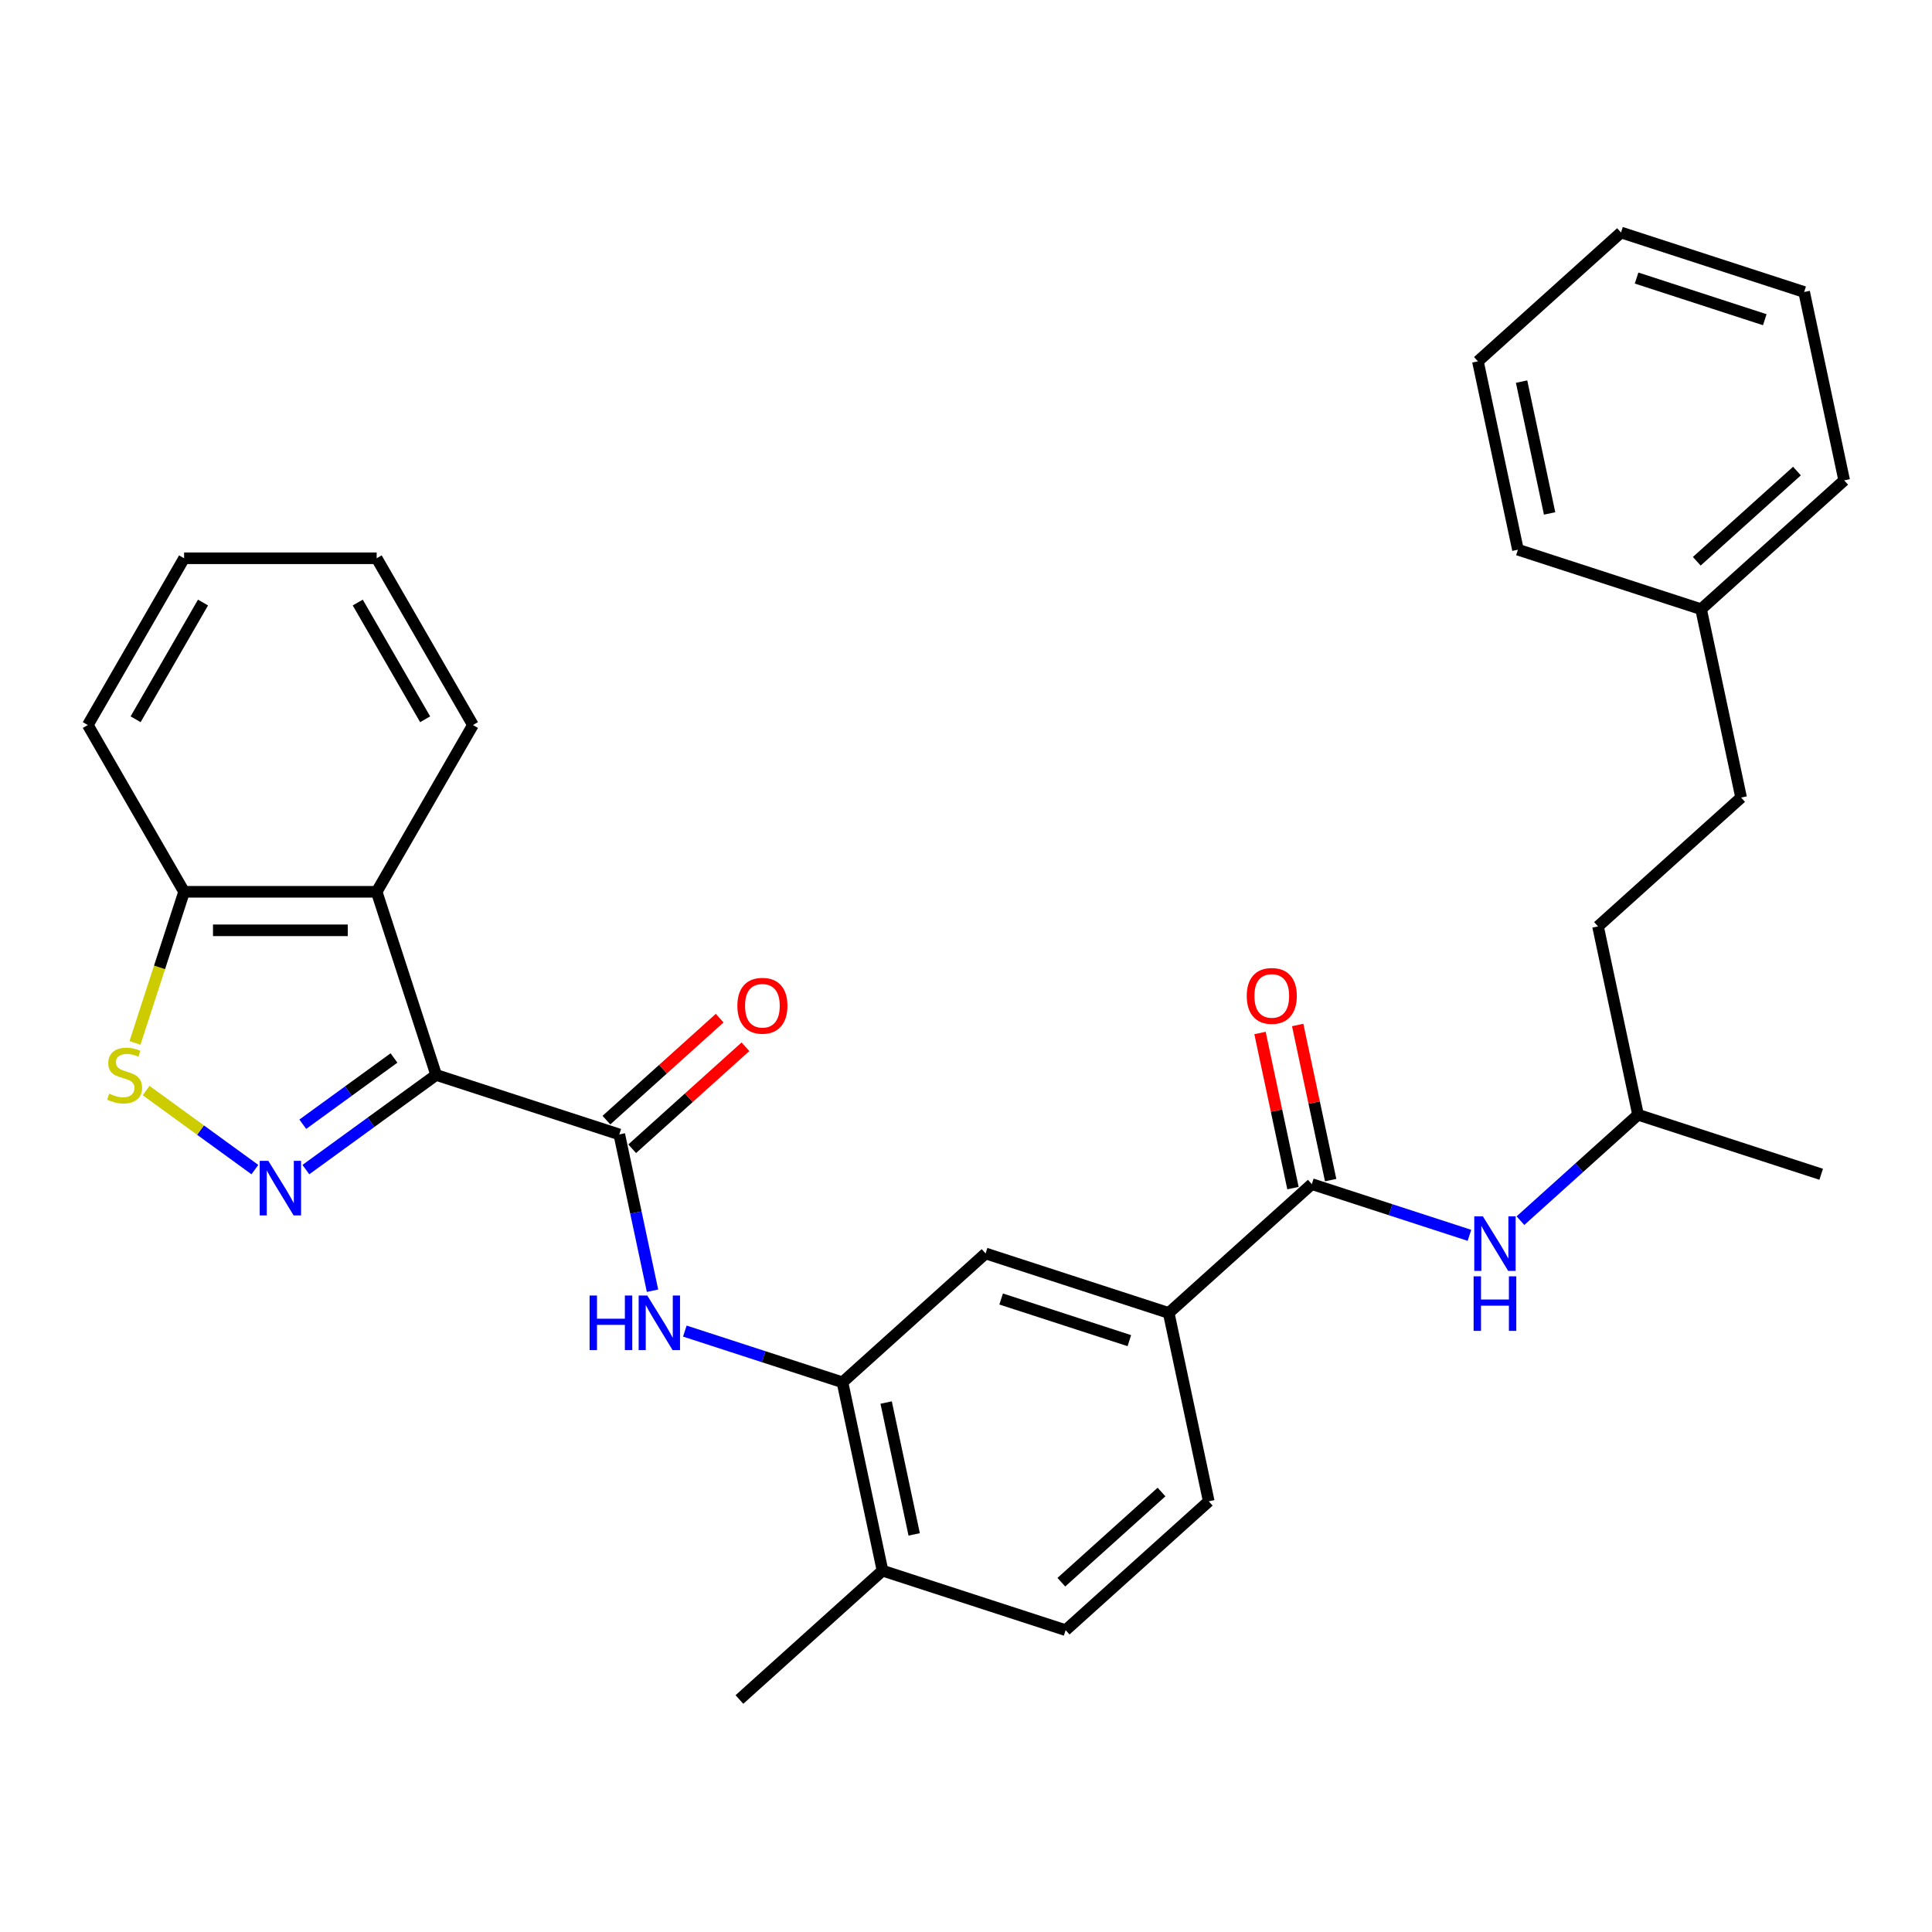 <?xml version='1.0' encoding='iso-8859-1'?>
<svg version='1.1' baseProfile='full'
              xmlns='http://www.w3.org/2000/svg'
                      xmlns:rdkit='http://www.rdkit.org/xml'
                      xmlns:xlink='http://www.w3.org/1999/xlink'
                  xml:space='preserve'
width='1000px' height='1000px' viewBox='0 0 1000 1000'>
<!-- END OF HEADER -->
<rect style='opacity:1.0;fill:#FFFFFF;stroke:none' width='1000' height='1000' x='0' y='0'> </rect>
<path class='bond-0' d='M 225.758,556.385 L 192.039,580.883' style='fill:none;fill-rule:evenodd;stroke:#000000;stroke-width:6px;stroke-linecap:butt;stroke-linejoin:miter;stroke-opacity:1' />
<path class='bond-0' d='M 192.039,580.883 L 158.32,605.382' style='fill:none;fill-rule:evenodd;stroke:#0000FF;stroke-width:6px;stroke-linecap:butt;stroke-linejoin:miter;stroke-opacity:1' />
<path class='bond-0' d='M 203.926,547.608 L 180.322,564.756' style='fill:none;fill-rule:evenodd;stroke:#000000;stroke-width:6px;stroke-linecap:butt;stroke-linejoin:miter;stroke-opacity:1' />
<path class='bond-0' d='M 180.322,564.756 L 156.719,581.905' style='fill:none;fill-rule:evenodd;stroke:#0000FF;stroke-width:6px;stroke-linecap:butt;stroke-linejoin:miter;stroke-opacity:1' />
<path class='bond-1' d='M 225.758,556.385 L 320.55,587.184' style='fill:none;fill-rule:evenodd;stroke:#000000;stroke-width:6px;stroke-linecap:butt;stroke-linejoin:miter;stroke-opacity:1' />
<path class='bond-2' d='M 225.758,556.385 L 194.959,461.594' style='fill:none;fill-rule:evenodd;stroke:#000000;stroke-width:6px;stroke-linecap:butt;stroke-linejoin:miter;stroke-opacity:1' />
<path class='bond-3' d='M 131.928,605.382 L 103.776,584.928' style='fill:none;fill-rule:evenodd;stroke:#0000FF;stroke-width:6px;stroke-linecap:butt;stroke-linejoin:miter;stroke-opacity:1' />
<path class='bond-3' d='M 103.776,584.928 L 75.624,564.474' style='fill:none;fill-rule:evenodd;stroke:#CCCC00;stroke-width:6px;stroke-linecap:butt;stroke-linejoin:miter;stroke-opacity:1' />
<path class='bond-4' d='M 320.55,587.184 L 329.146,627.628' style='fill:none;fill-rule:evenodd;stroke:#000000;stroke-width:6px;stroke-linecap:butt;stroke-linejoin:miter;stroke-opacity:1' />
<path class='bond-4' d='M 329.146,627.628 L 337.743,668.071' style='fill:none;fill-rule:evenodd;stroke:#0000FF;stroke-width:6px;stroke-linecap:butt;stroke-linejoin:miter;stroke-opacity:1' />
<path class='bond-11' d='M 327.219,594.591 L 356.529,568.2' style='fill:none;fill-rule:evenodd;stroke:#000000;stroke-width:6px;stroke-linecap:butt;stroke-linejoin:miter;stroke-opacity:1' />
<path class='bond-11' d='M 356.529,568.2 L 385.839,541.81' style='fill:none;fill-rule:evenodd;stroke:#FF0000;stroke-width:6px;stroke-linecap:butt;stroke-linejoin:miter;stroke-opacity:1' />
<path class='bond-11' d='M 313.88,579.778 L 343.191,553.387' style='fill:none;fill-rule:evenodd;stroke:#000000;stroke-width:6px;stroke-linecap:butt;stroke-linejoin:miter;stroke-opacity:1' />
<path class='bond-11' d='M 343.191,553.387 L 372.501,526.996' style='fill:none;fill-rule:evenodd;stroke:#FF0000;stroke-width:6px;stroke-linecap:butt;stroke-linejoin:miter;stroke-opacity:1' />
<path class='bond-9' d='M 194.959,461.594 L 95.289,461.594' style='fill:none;fill-rule:evenodd;stroke:#000000;stroke-width:6px;stroke-linecap:butt;stroke-linejoin:miter;stroke-opacity:1' />
<path class='bond-9' d='M 180.008,481.527 L 110.24,481.527' style='fill:none;fill-rule:evenodd;stroke:#000000;stroke-width:6px;stroke-linecap:butt;stroke-linejoin:miter;stroke-opacity:1' />
<path class='bond-17' d='M 194.959,461.594 L 244.794,375.277' style='fill:none;fill-rule:evenodd;stroke:#000000;stroke-width:6px;stroke-linecap:butt;stroke-linejoin:miter;stroke-opacity:1' />
<path class='bond-31' d='M 69.872,539.82 L 82.581,500.707' style='fill:none;fill-rule:evenodd;stroke:#CCCC00;stroke-width:6px;stroke-linecap:butt;stroke-linejoin:miter;stroke-opacity:1' />
<path class='bond-31' d='M 82.581,500.707 L 95.289,461.594' style='fill:none;fill-rule:evenodd;stroke:#000000;stroke-width:6px;stroke-linecap:butt;stroke-linejoin:miter;stroke-opacity:1' />
<path class='bond-6' d='M 354.468,688.964 L 395.266,702.22' style='fill:none;fill-rule:evenodd;stroke:#0000FF;stroke-width:6px;stroke-linecap:butt;stroke-linejoin:miter;stroke-opacity:1' />
<path class='bond-6' d='M 395.266,702.22 L 436.063,715.475' style='fill:none;fill-rule:evenodd;stroke:#000000;stroke-width:6px;stroke-linecap:butt;stroke-linejoin:miter;stroke-opacity:1' />
<path class='bond-5' d='M 678.992,612.891 L 604.924,679.583' style='fill:none;fill-rule:evenodd;stroke:#000000;stroke-width:6px;stroke-linecap:butt;stroke-linejoin:miter;stroke-opacity:1' />
<path class='bond-8' d='M 678.992,612.891 L 719.79,626.147' style='fill:none;fill-rule:evenodd;stroke:#000000;stroke-width:6px;stroke-linecap:butt;stroke-linejoin:miter;stroke-opacity:1' />
<path class='bond-8' d='M 719.79,626.147 L 760.588,639.403' style='fill:none;fill-rule:evenodd;stroke:#0000FF;stroke-width:6px;stroke-linecap:butt;stroke-linejoin:miter;stroke-opacity:1' />
<path class='bond-13' d='M 688.742,610.819 L 680.209,570.675' style='fill:none;fill-rule:evenodd;stroke:#000000;stroke-width:6px;stroke-linecap:butt;stroke-linejoin:miter;stroke-opacity:1' />
<path class='bond-13' d='M 680.209,570.675 L 671.676,530.53' style='fill:none;fill-rule:evenodd;stroke:#FF0000;stroke-width:6px;stroke-linecap:butt;stroke-linejoin:miter;stroke-opacity:1' />
<path class='bond-13' d='M 669.243,614.963 L 660.71,574.819' style='fill:none;fill-rule:evenodd;stroke:#000000;stroke-width:6px;stroke-linecap:butt;stroke-linejoin:miter;stroke-opacity:1' />
<path class='bond-13' d='M 660.71,574.819 L 652.177,534.675' style='fill:none;fill-rule:evenodd;stroke:#FF0000;stroke-width:6px;stroke-linecap:butt;stroke-linejoin:miter;stroke-opacity:1' />
<path class='bond-10' d='M 436.063,715.475 L 510.132,648.784' style='fill:none;fill-rule:evenodd;stroke:#000000;stroke-width:6px;stroke-linecap:butt;stroke-linejoin:miter;stroke-opacity:1' />
<path class='bond-12' d='M 436.063,715.475 L 456.786,812.967' style='fill:none;fill-rule:evenodd;stroke:#000000;stroke-width:6px;stroke-linecap:butt;stroke-linejoin:miter;stroke-opacity:1' />
<path class='bond-12' d='M 458.67,725.955 L 473.176,794.199' style='fill:none;fill-rule:evenodd;stroke:#000000;stroke-width:6px;stroke-linecap:butt;stroke-linejoin:miter;stroke-opacity:1' />
<path class='bond-7' d='M 604.924,679.583 L 510.132,648.784' style='fill:none;fill-rule:evenodd;stroke:#000000;stroke-width:6px;stroke-linecap:butt;stroke-linejoin:miter;stroke-opacity:1' />
<path class='bond-7' d='M 584.545,693.921 L 518.191,672.362' style='fill:none;fill-rule:evenodd;stroke:#000000;stroke-width:6px;stroke-linecap:butt;stroke-linejoin:miter;stroke-opacity:1' />
<path class='bond-33' d='M 604.924,679.583 L 625.646,777.075' style='fill:none;fill-rule:evenodd;stroke:#000000;stroke-width:6px;stroke-linecap:butt;stroke-linejoin:miter;stroke-opacity:1' />
<path class='bond-16' d='M 786.98,631.809 L 817.416,604.404' style='fill:none;fill-rule:evenodd;stroke:#0000FF;stroke-width:6px;stroke-linecap:butt;stroke-linejoin:miter;stroke-opacity:1' />
<path class='bond-16' d='M 817.416,604.404 L 847.853,576.999' style='fill:none;fill-rule:evenodd;stroke:#000000;stroke-width:6px;stroke-linecap:butt;stroke-linejoin:miter;stroke-opacity:1' />
<path class='bond-21' d='M 95.289,461.594 L 45.455,375.277' style='fill:none;fill-rule:evenodd;stroke:#000000;stroke-width:6px;stroke-linecap:butt;stroke-linejoin:miter;stroke-opacity:1' />
<path class='bond-15' d='M 456.786,812.967 L 551.577,843.767' style='fill:none;fill-rule:evenodd;stroke:#000000;stroke-width:6px;stroke-linecap:butt;stroke-linejoin:miter;stroke-opacity:1' />
<path class='bond-22' d='M 456.786,812.967 L 382.717,879.659' style='fill:none;fill-rule:evenodd;stroke:#000000;stroke-width:6px;stroke-linecap:butt;stroke-linejoin:miter;stroke-opacity:1' />
<path class='bond-14' d='M 625.646,777.075 L 551.577,843.767' style='fill:none;fill-rule:evenodd;stroke:#000000;stroke-width:6px;stroke-linecap:butt;stroke-linejoin:miter;stroke-opacity:1' />
<path class='bond-14' d='M 601.197,772.265 L 549.349,818.949' style='fill:none;fill-rule:evenodd;stroke:#000000;stroke-width:6px;stroke-linecap:butt;stroke-linejoin:miter;stroke-opacity:1' />
<path class='bond-19' d='M 847.853,576.999 L 827.13,479.507' style='fill:none;fill-rule:evenodd;stroke:#000000;stroke-width:6px;stroke-linecap:butt;stroke-linejoin:miter;stroke-opacity:1' />
<path class='bond-25' d='M 847.853,576.999 L 942.644,607.798' style='fill:none;fill-rule:evenodd;stroke:#000000;stroke-width:6px;stroke-linecap:butt;stroke-linejoin:miter;stroke-opacity:1' />
<path class='bond-26' d='M 244.794,375.277 L 194.959,288.961' style='fill:none;fill-rule:evenodd;stroke:#000000;stroke-width:6px;stroke-linecap:butt;stroke-linejoin:miter;stroke-opacity:1' />
<path class='bond-26' d='M 220.055,372.297 L 185.171,311.875' style='fill:none;fill-rule:evenodd;stroke:#000000;stroke-width:6px;stroke-linecap:butt;stroke-linejoin:miter;stroke-opacity:1' />
<path class='bond-18' d='M 901.199,412.816 L 827.13,479.507' style='fill:none;fill-rule:evenodd;stroke:#000000;stroke-width:6px;stroke-linecap:butt;stroke-linejoin:miter;stroke-opacity:1' />
<path class='bond-20' d='M 901.199,412.816 L 880.477,315.324' style='fill:none;fill-rule:evenodd;stroke:#000000;stroke-width:6px;stroke-linecap:butt;stroke-linejoin:miter;stroke-opacity:1' />
<path class='bond-23' d='M 880.477,315.324 L 954.545,248.632' style='fill:none;fill-rule:evenodd;stroke:#000000;stroke-width:6px;stroke-linecap:butt;stroke-linejoin:miter;stroke-opacity:1' />
<path class='bond-23' d='M 878.249,290.507 L 930.097,243.822' style='fill:none;fill-rule:evenodd;stroke:#000000;stroke-width:6px;stroke-linecap:butt;stroke-linejoin:miter;stroke-opacity:1' />
<path class='bond-24' d='M 880.477,315.324 L 785.685,284.525' style='fill:none;fill-rule:evenodd;stroke:#000000;stroke-width:6px;stroke-linecap:butt;stroke-linejoin:miter;stroke-opacity:1' />
<path class='bond-32' d='M 45.455,375.277 L 95.289,288.961' style='fill:none;fill-rule:evenodd;stroke:#000000;stroke-width:6px;stroke-linecap:butt;stroke-linejoin:miter;stroke-opacity:1' />
<path class='bond-32' d='M 70.193,372.297 L 105.077,311.875' style='fill:none;fill-rule:evenodd;stroke:#000000;stroke-width:6px;stroke-linecap:butt;stroke-linejoin:miter;stroke-opacity:1' />
<path class='bond-29' d='M 954.545,248.632 L 933.823,151.141' style='fill:none;fill-rule:evenodd;stroke:#000000;stroke-width:6px;stroke-linecap:butt;stroke-linejoin:miter;stroke-opacity:1' />
<path class='bond-28' d='M 785.685,284.525 L 764.963,187.033' style='fill:none;fill-rule:evenodd;stroke:#000000;stroke-width:6px;stroke-linecap:butt;stroke-linejoin:miter;stroke-opacity:1' />
<path class='bond-28' d='M 802.075,265.756 L 787.569,197.512' style='fill:none;fill-rule:evenodd;stroke:#000000;stroke-width:6px;stroke-linecap:butt;stroke-linejoin:miter;stroke-opacity:1' />
<path class='bond-27' d='M 194.959,288.961 L 95.289,288.961' style='fill:none;fill-rule:evenodd;stroke:#000000;stroke-width:6px;stroke-linecap:butt;stroke-linejoin:miter;stroke-opacity:1' />
<path class='bond-30' d='M 764.963,187.033 L 839.032,120.341' style='fill:none;fill-rule:evenodd;stroke:#000000;stroke-width:6px;stroke-linecap:butt;stroke-linejoin:miter;stroke-opacity:1' />
<path class='bond-34' d='M 933.823,151.141 L 839.032,120.341' style='fill:none;fill-rule:evenodd;stroke:#000000;stroke-width:6px;stroke-linecap:butt;stroke-linejoin:miter;stroke-opacity:1' />
<path class='bond-34' d='M 913.444,165.479 L 847.09,143.919' style='fill:none;fill-rule:evenodd;stroke:#000000;stroke-width:6px;stroke-linecap:butt;stroke-linejoin:miter;stroke-opacity:1' />
<path  class='atom-1' d='M 138.885 600.856
L 148.134 615.806
Q 149.051 617.281, 150.526 619.953
Q 152.001 622.624, 152.081 622.783
L 152.081 600.856
L 155.829 600.856
L 155.829 629.082
L 151.961 629.082
L 142.034 612.737
Q 140.878 610.823, 139.642 608.63
Q 138.446 606.437, 138.087 605.76
L 138.087 629.082
L 134.42 629.082
L 134.42 600.856
L 138.885 600.856
' fill='#0000FF'/>
<path  class='atom-4' d='M 56.516 566.073
Q 56.835 566.192, 58.151 566.751
Q 59.466 567.309, 60.902 567.667
Q 62.377 567.986, 63.812 567.986
Q 66.483 567.986, 68.038 566.711
Q 69.593 565.395, 69.593 563.123
Q 69.593 561.568, 68.795 560.611
Q 68.038 559.654, 66.842 559.136
Q 65.646 558.617, 63.653 558.019
Q 61.141 557.262, 59.626 556.544
Q 58.151 555.827, 57.074 554.312
Q 56.038 552.797, 56.038 550.245
Q 56.038 546.697, 58.43 544.504
Q 60.862 542.312, 65.646 542.312
Q 68.915 542.312, 72.623 543.866
L 71.706 546.936
Q 68.317 545.541, 65.766 545.541
Q 63.015 545.541, 61.5 546.697
Q 59.985 547.813, 60.025 549.767
Q 60.025 551.282, 60.782 552.199
Q 61.579 553.116, 62.696 553.634
Q 63.852 554.152, 65.766 554.75
Q 68.317 555.548, 69.832 556.345
Q 71.347 557.142, 72.423 558.777
Q 73.54 560.372, 73.54 563.123
Q 73.54 567.03, 70.908 569.143
Q 68.317 571.216, 63.971 571.216
Q 61.46 571.216, 59.546 570.658
Q 57.672 570.139, 55.44 569.222
L 56.516 566.073
' fill='#CCCC00'/>
<path  class='atom-5' d='M 305.172 670.563
L 308.999 670.563
L 308.999 682.563
L 323.431 682.563
L 323.431 670.563
L 327.259 670.563
L 327.259 698.789
L 323.431 698.789
L 323.431 685.752
L 308.999 685.752
L 308.999 698.789
L 305.172 698.789
L 305.172 670.563
' fill='#0000FF'/>
<path  class='atom-5' d='M 335.033 670.563
L 344.282 685.513
Q 345.199 686.988, 346.674 689.659
Q 348.149 692.331, 348.229 692.49
L 348.229 670.563
L 351.977 670.563
L 351.977 698.789
L 348.109 698.789
L 338.182 682.443
Q 337.026 680.53, 335.79 678.337
Q 334.594 676.144, 334.235 675.466
L 334.235 698.789
L 330.568 698.789
L 330.568 670.563
L 335.033 670.563
' fill='#0000FF'/>
<path  class='atom-9' d='M 767.544 629.578
L 776.794 644.528
Q 777.711 646.003, 779.186 648.674
Q 780.661 651.345, 780.741 651.505
L 780.741 629.578
L 784.488 629.578
L 784.488 657.804
L 780.621 657.804
L 770.694 641.458
Q 769.538 639.545, 768.302 637.352
Q 767.106 635.159, 766.747 634.481
L 766.747 657.804
L 763.079 657.804
L 763.079 629.578
L 767.544 629.578
' fill='#0000FF'/>
<path  class='atom-9' d='M 762.74 660.627
L 766.568 660.627
L 766.568 672.627
L 781 672.627
L 781 660.627
L 784.827 660.627
L 784.827 688.853
L 781 688.853
L 781 675.816
L 766.568 675.816
L 766.568 688.853
L 762.74 688.853
L 762.74 660.627
' fill='#0000FF'/>
<path  class='atom-12' d='M 381.661 520.572
Q 381.661 513.795, 385.01 510.007
Q 388.359 506.22, 394.619 506.22
Q 400.878 506.22, 404.227 510.007
Q 407.576 513.795, 407.576 520.572
Q 407.576 527.43, 404.187 531.337
Q 400.798 535.204, 394.619 535.204
Q 388.399 535.204, 385.01 531.337
Q 381.661 527.469, 381.661 520.572
M 394.619 532.014
Q 398.924 532.014, 401.237 529.144
Q 403.589 526.234, 403.589 520.572
Q 403.589 515.031, 401.237 512.24
Q 398.924 509.409, 394.619 509.409
Q 390.313 509.409, 387.961 512.2
Q 385.648 514.991, 385.648 520.572
Q 385.648 526.273, 387.961 529.144
Q 390.313 532.014, 394.619 532.014
' fill='#FF0000'/>
<path  class='atom-14' d='M 645.313 515.48
Q 645.313 508.702, 648.662 504.915
Q 652.011 501.127, 658.27 501.127
Q 664.529 501.127, 667.878 504.915
Q 671.227 508.702, 671.227 515.48
Q 671.227 522.337, 667.838 526.244
Q 664.45 530.111, 658.27 530.111
Q 652.051 530.111, 648.662 526.244
Q 645.313 522.377, 645.313 515.48
M 658.27 526.922
Q 662.576 526.922, 664.888 524.051
Q 667.24 521.141, 667.24 515.48
Q 667.24 509.938, 664.888 507.147
Q 662.576 504.317, 658.27 504.317
Q 653.964 504.317, 651.612 507.107
Q 649.3 509.898, 649.3 515.48
Q 649.3 521.181, 651.612 524.051
Q 653.964 526.922, 658.27 526.922
' fill='#FF0000'/>
</svg>
